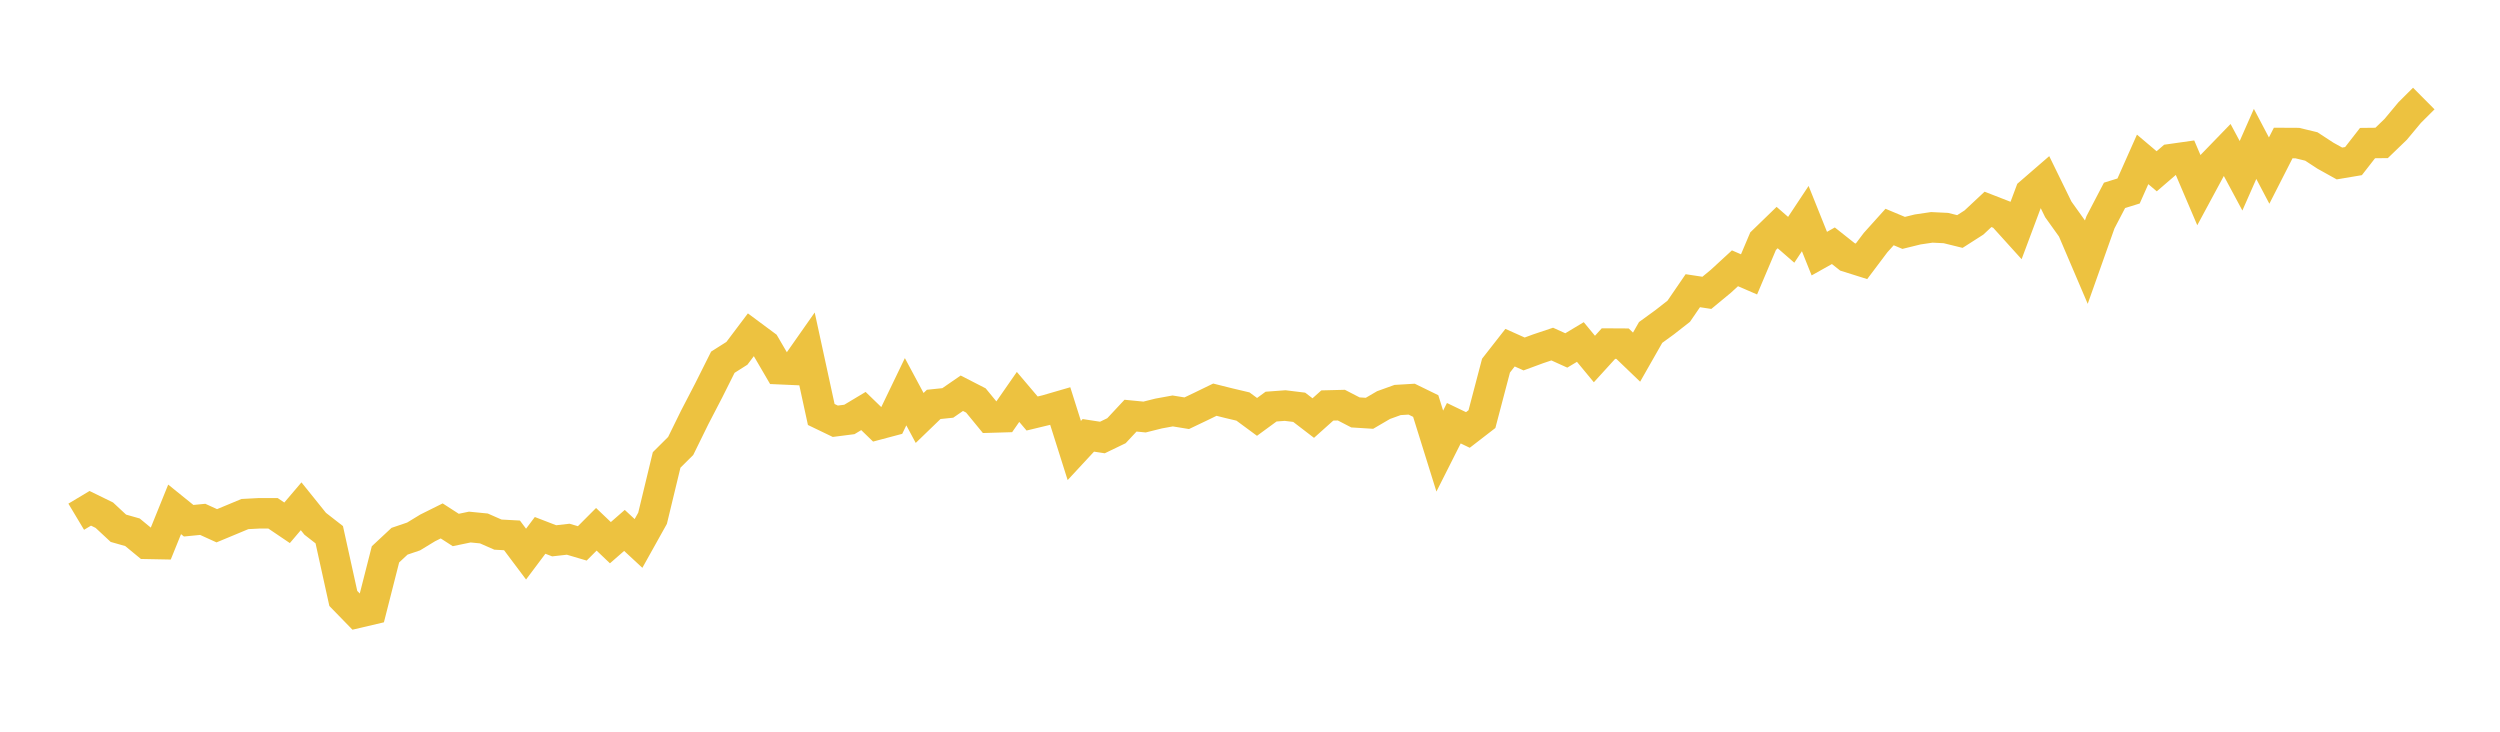<svg width="164" height="48" xmlns="http://www.w3.org/2000/svg" xmlns:xlink="http://www.w3.org/1999/xlink"><path fill="none" stroke="rgb(237,194,64)" stroke-width="2" d="M5,33.897L5.922,33.345L6.844,33.796L7.766,34.654L8.689,34.916L9.611,35.675L10.533,35.693L11.455,33.415L12.377,34.16L13.299,34.07L14.222,34.49L15.144,34.106L16.066,33.722L16.988,33.673L17.91,33.673L18.832,34.296L19.754,33.212L20.677,34.359L21.599,35.077L22.521,39.258L23.443,40.206L24.365,39.989L25.287,36.366L26.21,35.505L27.132,35.192L28.054,34.631L28.976,34.172L29.898,34.767L30.82,34.575L31.743,34.666L32.665,35.071L33.587,35.121L34.509,36.35L35.431,35.121L36.353,35.477L37.275,35.373L38.198,35.646L39.12,34.722L40.042,35.6L40.964,34.795L41.886,35.65L42.808,33.998L43.731,30.173L44.653,29.255L45.575,27.378L46.497,25.602L47.419,23.761L48.341,23.177L49.263,21.953L50.186,22.638L51.108,24.218L52.03,24.259L52.952,22.944L53.874,27.19L54.796,27.634L55.719,27.516L56.641,26.963L57.563,27.856L58.485,27.611L59.407,25.697L60.329,27.418L61.251,26.528L62.174,26.433L63.096,25.797L64.018,26.27L64.94,27.393L65.862,27.366L66.784,26.038L67.707,27.126L68.629,26.904L69.551,26.636L70.473,29.553L71.395,28.559L72.317,28.7L73.24,28.255L74.162,27.267L75.084,27.357L76.006,27.126L76.928,26.958L77.85,27.108L78.772,26.668L79.695,26.219L80.617,26.45L81.539,26.668L82.461,27.348L83.383,26.673L84.305,26.605L85.228,26.718L86.15,27.425L87.072,26.6L87.994,26.577L88.916,27.054L89.838,27.112L90.76,26.573L91.683,26.24L92.605,26.185L93.527,26.635L94.449,29.591L95.371,27.763L96.293,28.206L97.216,27.493L98.138,23.986L99.06,22.807L99.982,23.22L100.904,22.88L101.826,22.571L102.749,22.989L103.671,22.435L104.593,23.551L105.515,22.539L106.437,22.544L107.359,23.429L108.281,21.809L109.204,21.138L110.126,20.417L111.048,19.07L111.97,19.21L112.892,18.448L113.814,17.6L114.737,17.999L115.659,15.822L116.581,14.928L117.503,15.731L118.425,14.339L119.347,16.638L120.269,16.121L121.192,16.852L122.114,17.142L123.036,15.917L123.958,14.892L124.88,15.278L125.802,15.051L126.725,14.915L127.647,14.96L128.569,15.187L129.491,14.597L130.413,13.735L131.335,14.094L132.257,15.114L133.18,12.647L134.102,11.849L135.024,13.735L135.946,15.024L136.868,17.183L137.79,14.584L138.713,12.815L139.635,12.529L140.557,10.456L141.479,11.236L142.401,10.442L143.323,10.311L144.246,12.474L145.168,10.764L146.09,9.812L147.012,11.531L147.934,9.44L148.856,11.191L149.778,9.381L150.701,9.386L151.623,9.608L152.545,10.211L153.467,10.724L154.389,10.569L155.311,9.386L156.234,9.376L157.156,8.487L158.078,7.381L159,6.464"></path></svg>